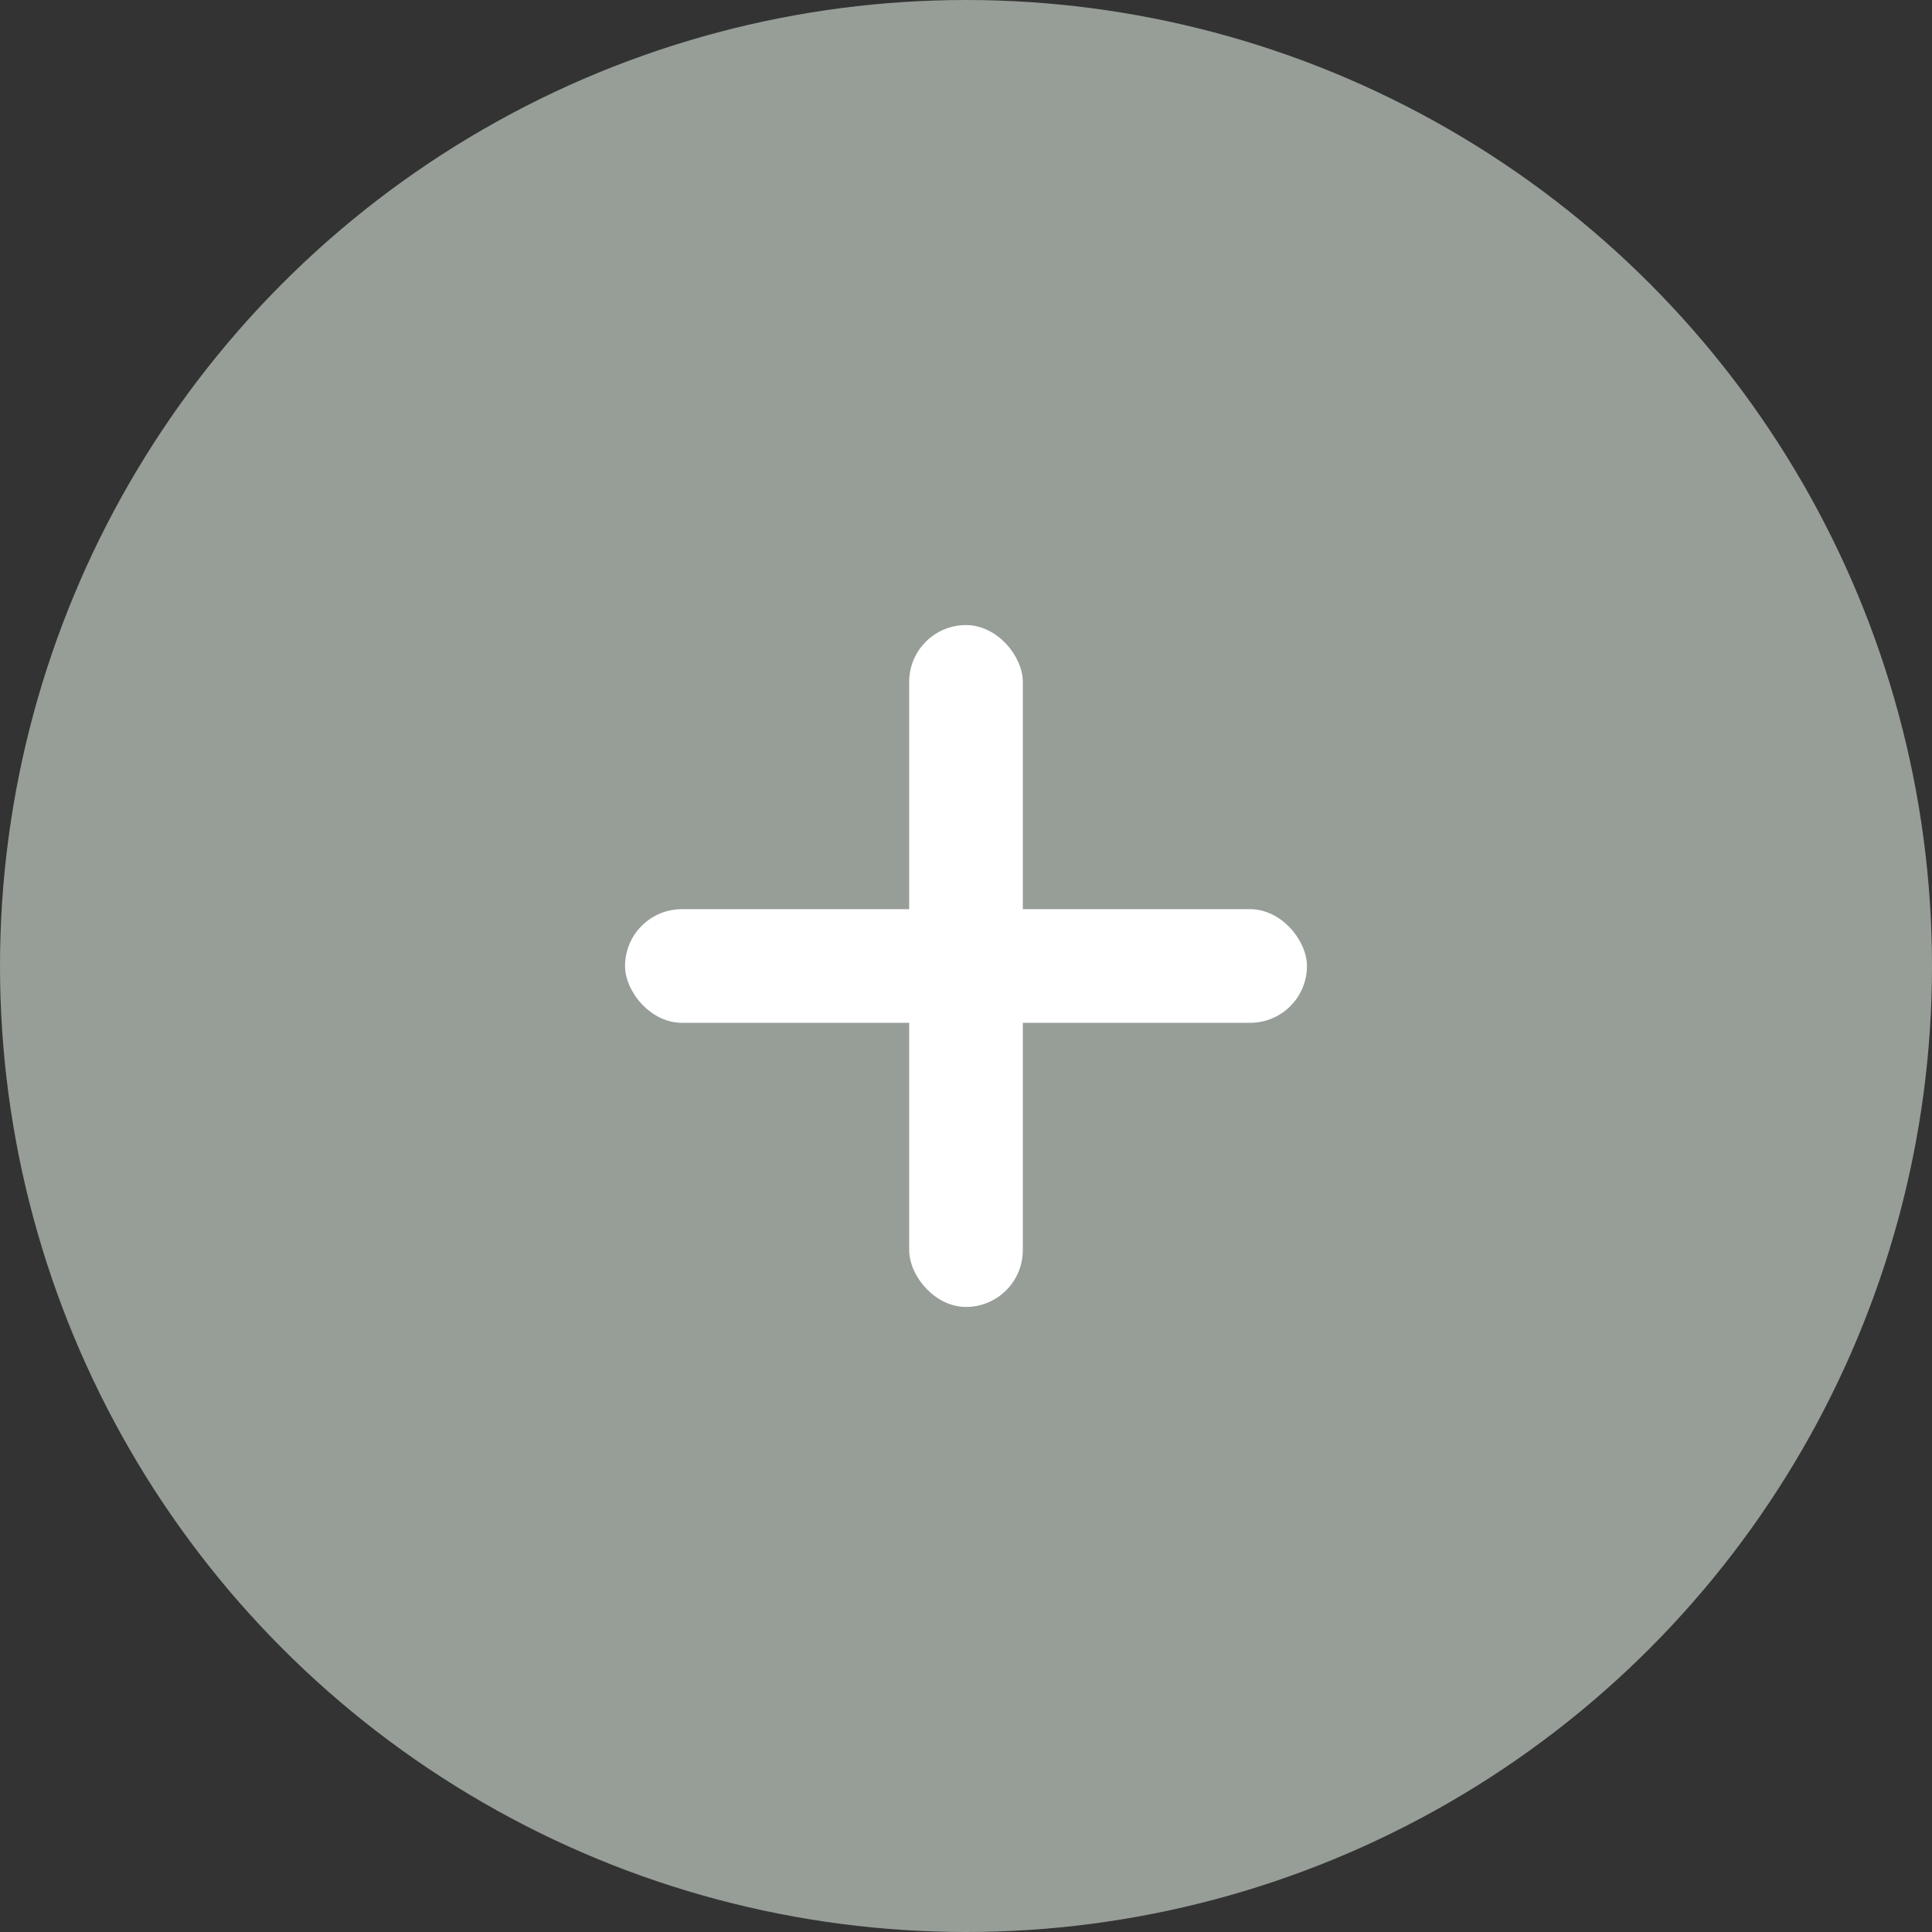 <svg xmlns="http://www.w3.org/2000/svg" width="34" height="34" viewBox="0 0 34 34">
  <rect x="0" y="0" width="34" height="34" fill="#333333" stroke="none"/>
  <g id="Group_4157" data-name="Group 4157" transform="translate(-155 -497)">
    <circle id="Ellipse_2" data-name="Ellipse 2" cx="17" cy="17" r="17" transform="translate(155 497)" fill="#969e97"/>
    <g id="Group_5" data-name="Group 5" transform="translate(31 1)">
      <rect id="Rectangle_13" data-name="Rectangle 13" width="2" height="12" rx="1" transform="translate(140 507)" fill="#fff"/>
      <rect id="Rectangle_14" data-name="Rectangle 14" width="12" height="2" rx="1" transform="translate(135 512)" fill="#fff"/>
    </g>
  </g>
</svg>
